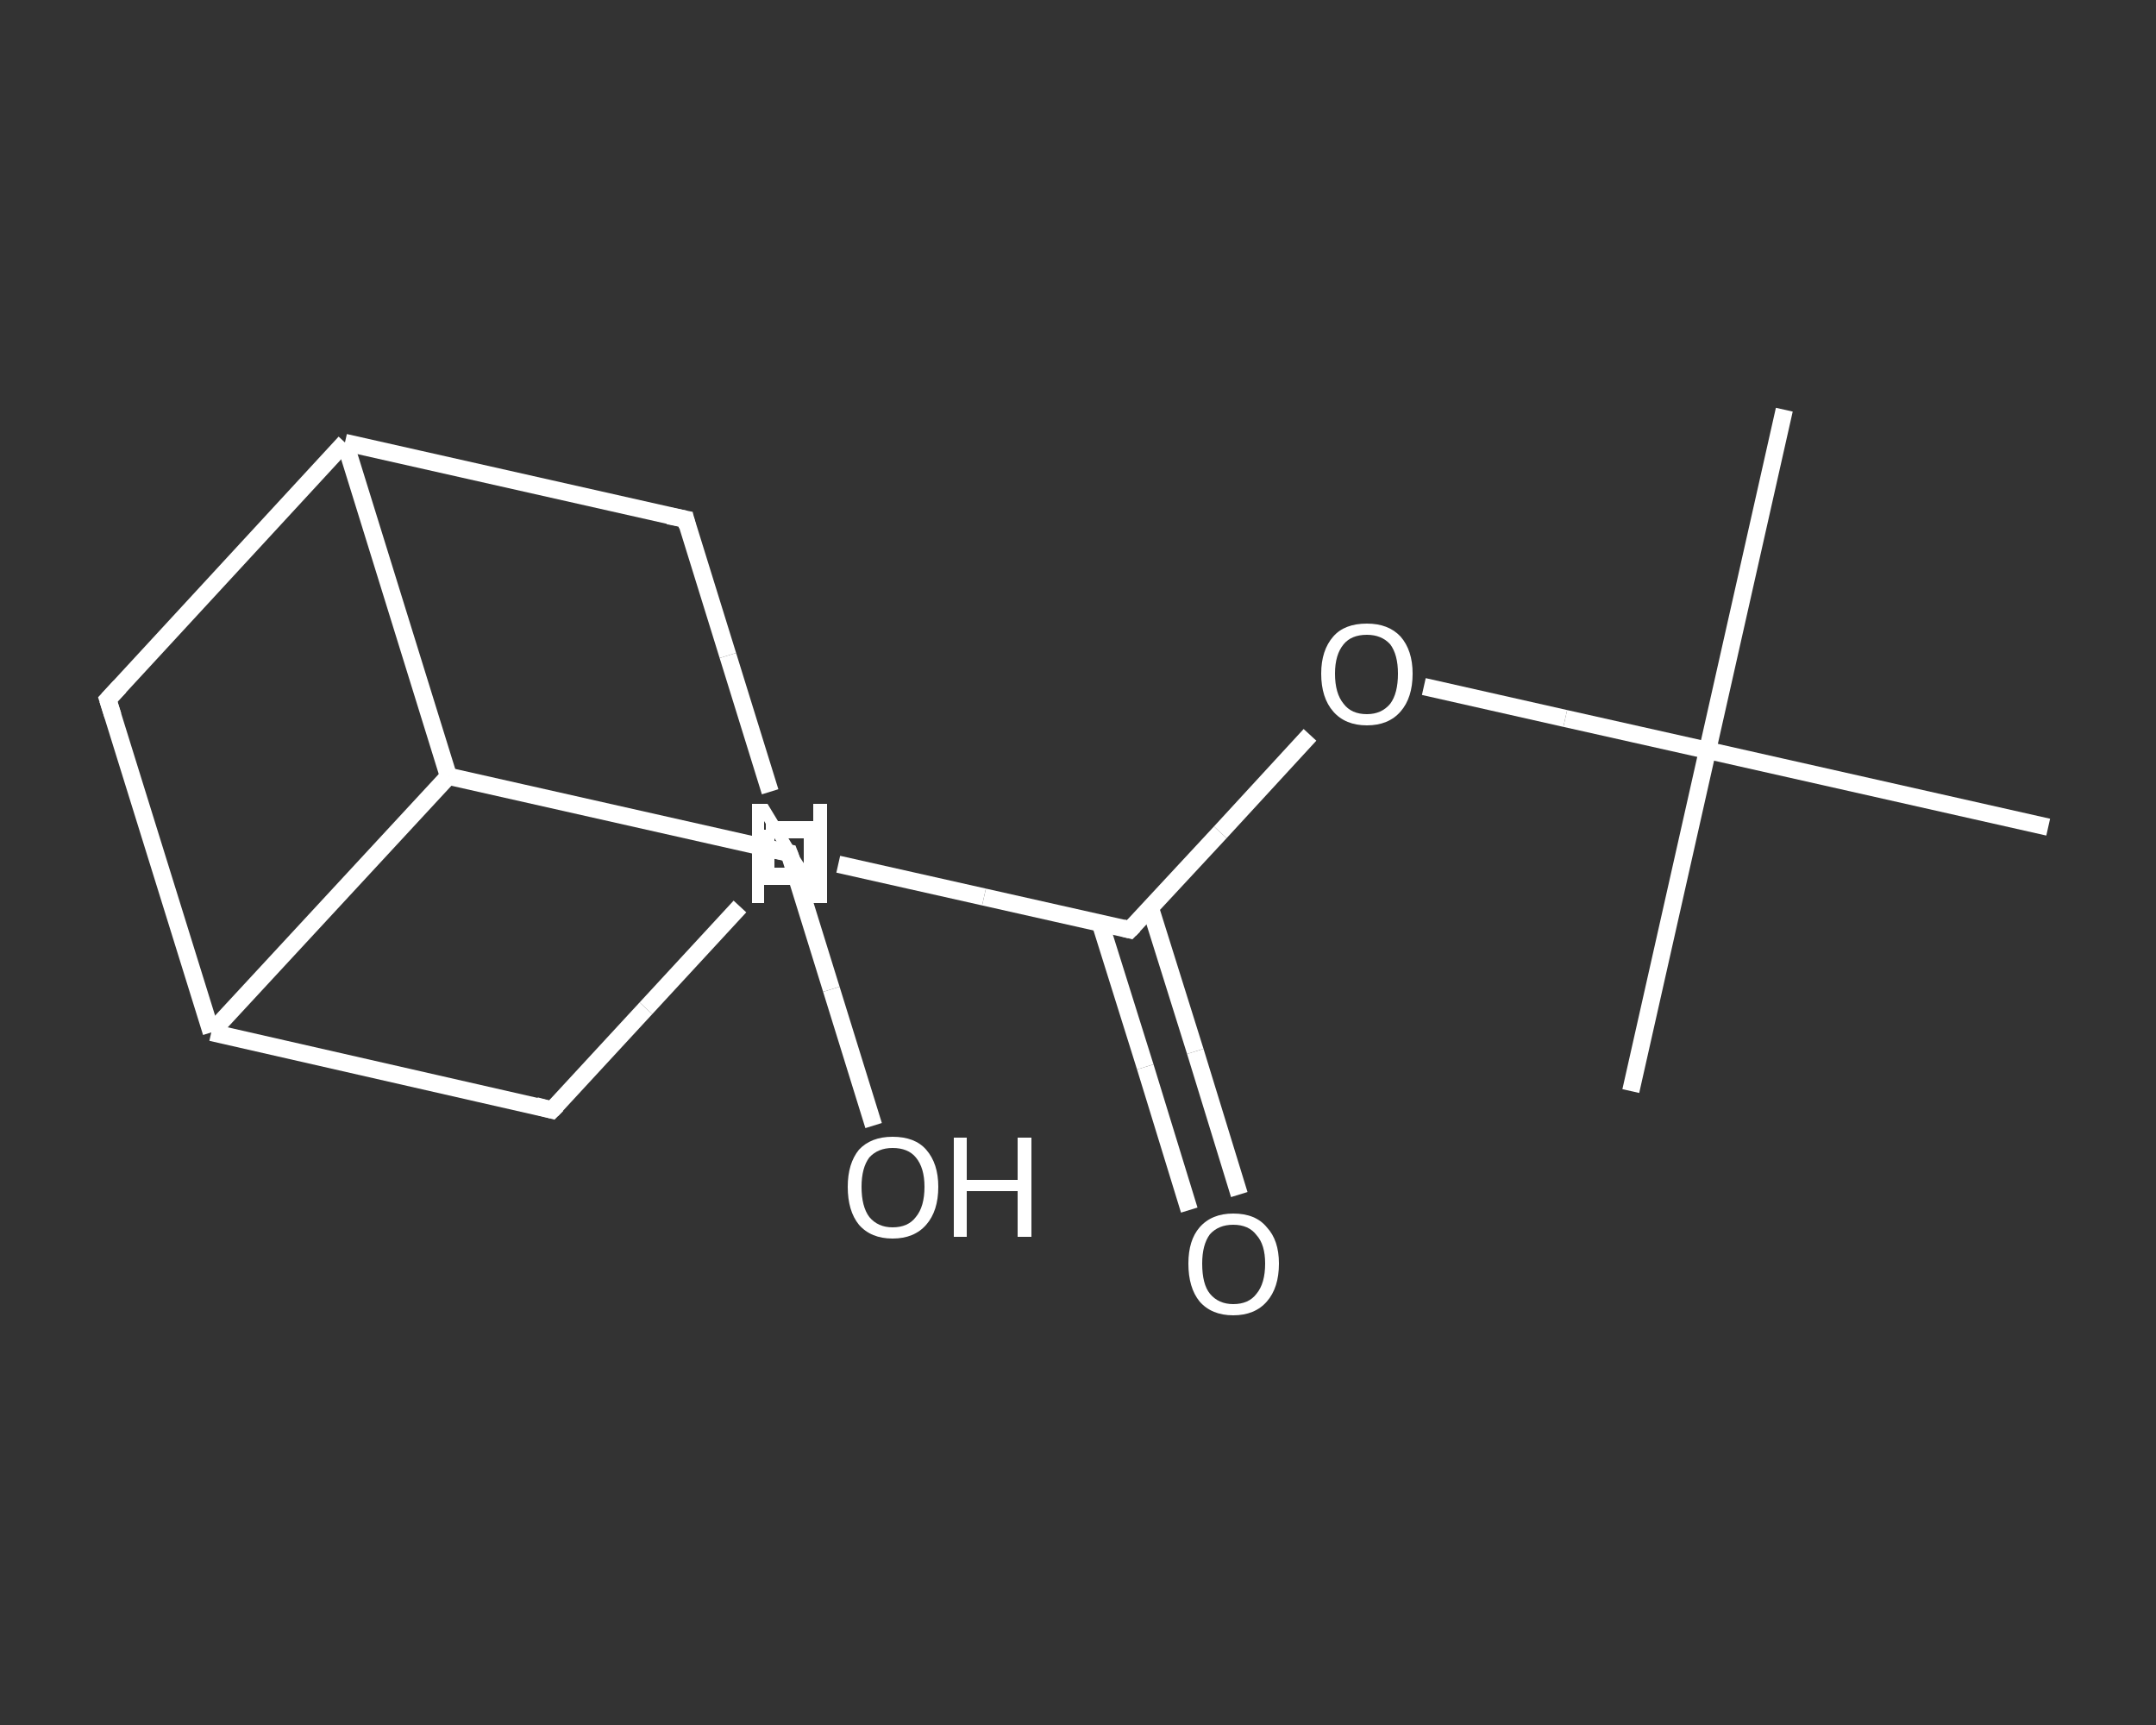 <?xml version='1.0' encoding='iso-8859-1'?>
<svg version='1.1' baseProfile='full'
              xmlns='http://www.w3.org/2000/svg'
                      xmlns:rdkit='http://www.rdkit.org/xml'
                      xmlns:xlink='http://www.w3.org/1999/xlink'
                  xml:space='preserve'
width='250px' height='200px' viewBox='0 0 250 200'>
<rect x="0" y="0" width="250" height="200" fill="#333333" stroke="none"/>
<!-- END OF HEADER -->
<rect style='opacity:1.0;fill:transparent;stroke:none' width='250.0' height='200.0' x='0.0' y='0.0'> </rect>
<path class='bond-0 atom-0 atom-1' d='M 206.9,47.5 L 198.0,87.0' style='fill:none;fill-rule:evenodd;stroke:#FFFFFF;stroke-width:2.0px;stroke-linecap:butt;stroke-linejoin:miter;stroke-opacity:1' />
<path class='bond-1 atom-1 atom-2' d='M 198.0,87.0 L 189.1,126.5' style='fill:none;fill-rule:evenodd;stroke:#FFFFFF;stroke-width:2.0px;stroke-linecap:butt;stroke-linejoin:miter;stroke-opacity:1' />
<path class='bond-2 atom-1 atom-3' d='M 198.0,87.0 L 237.5,95.9' style='fill:none;fill-rule:evenodd;stroke:#FFFFFF;stroke-width:2.0px;stroke-linecap:butt;stroke-linejoin:miter;stroke-opacity:1' />
<path class='bond-3 atom-1 atom-4' d='M 198.0,87.0 L 181.5,83.3' style='fill:none;fill-rule:evenodd;stroke:#FFFFFF;stroke-width:2.0px;stroke-linecap:butt;stroke-linejoin:miter;stroke-opacity:1' />
<path class='bond-3 atom-1 atom-4' d='M 181.5,83.3 L 165.1,79.6' style='fill:none;fill-rule:evenodd;stroke:#FFFFFF;stroke-width:2.0px;stroke-linecap:butt;stroke-linejoin:miter;stroke-opacity:1' />
<path class='bond-4 atom-4 atom-5' d='M 151.9,85.2 L 141.5,96.5' style='fill:none;fill-rule:evenodd;stroke:#FFFFFF;stroke-width:2.0px;stroke-linecap:butt;stroke-linejoin:miter;stroke-opacity:1' />
<path class='bond-4 atom-4 atom-5' d='M 141.5,96.5 L 131.0,107.8' style='fill:none;fill-rule:evenodd;stroke:#FFFFFF;stroke-width:2.0px;stroke-linecap:butt;stroke-linejoin:miter;stroke-opacity:1' />
<path class='bond-5 atom-5 atom-6' d='M 127.6,107.1 L 132.8,123.7' style='fill:none;fill-rule:evenodd;stroke:#FFFFFF;stroke-width:2.0px;stroke-linecap:butt;stroke-linejoin:miter;stroke-opacity:1' />
<path class='bond-5 atom-5 atom-6' d='M 132.8,123.7 L 137.9,140.3' style='fill:none;fill-rule:evenodd;stroke:#FFFFFF;stroke-width:2.0px;stroke-linecap:butt;stroke-linejoin:miter;stroke-opacity:1' />
<path class='bond-5 atom-5 atom-6' d='M 133.4,105.3 L 138.6,121.9' style='fill:none;fill-rule:evenodd;stroke:#FFFFFF;stroke-width:2.0px;stroke-linecap:butt;stroke-linejoin:miter;stroke-opacity:1' />
<path class='bond-5 atom-5 atom-6' d='M 138.6,121.9 L 143.7,138.5' style='fill:none;fill-rule:evenodd;stroke:#FFFFFF;stroke-width:2.0px;stroke-linecap:butt;stroke-linejoin:miter;stroke-opacity:1' />
<path class='bond-6 atom-5 atom-7' d='M 131.0,107.8 L 114.1,104.0' style='fill:none;fill-rule:evenodd;stroke:#FFFFFF;stroke-width:2.0px;stroke-linecap:butt;stroke-linejoin:miter;stroke-opacity:1' />
<path class='bond-6 atom-5 atom-7' d='M 114.1,104.0 L 97.2,100.2' style='fill:none;fill-rule:evenodd;stroke:#FFFFFF;stroke-width:2.0px;stroke-linecap:butt;stroke-linejoin:miter;stroke-opacity:1' />
<path class='bond-7 atom-7 atom-8' d='M 85.8,105.1 L 74.9,116.9' style='fill:none;fill-rule:evenodd;stroke:#FFFFFF;stroke-width:2.0px;stroke-linecap:butt;stroke-linejoin:miter;stroke-opacity:1' />
<path class='bond-7 atom-7 atom-8' d='M 74.9,116.9 L 64.0,128.7' style='fill:none;fill-rule:evenodd;stroke:#FFFFFF;stroke-width:2.0px;stroke-linecap:butt;stroke-linejoin:miter;stroke-opacity:1' />
<path class='bond-8 atom-8 atom-9' d='M 64.0,128.7 L 24.5,119.7' style='fill:none;fill-rule:evenodd;stroke:#FFFFFF;stroke-width:2.0px;stroke-linecap:butt;stroke-linejoin:miter;stroke-opacity:1' />
<path class='bond-9 atom-9 atom-10' d='M 24.5,119.7 L 12.5,81.1' style='fill:none;fill-rule:evenodd;stroke:#FFFFFF;stroke-width:2.0px;stroke-linecap:butt;stroke-linejoin:miter;stroke-opacity:1' />
<path class='bond-10 atom-10 atom-11' d='M 12.5,81.1 L 40.0,51.3' style='fill:none;fill-rule:evenodd;stroke:#FFFFFF;stroke-width:2.0px;stroke-linecap:butt;stroke-linejoin:miter;stroke-opacity:1' />
<path class='bond-11 atom-11 atom-12' d='M 40.0,51.3 L 79.5,60.2' style='fill:none;fill-rule:evenodd;stroke:#FFFFFF;stroke-width:2.0px;stroke-linecap:butt;stroke-linejoin:miter;stroke-opacity:1' />
<path class='bond-12 atom-11 atom-13' d='M 40.0,51.3 L 52.0,90.0' style='fill:none;fill-rule:evenodd;stroke:#FFFFFF;stroke-width:2.0px;stroke-linecap:butt;stroke-linejoin:miter;stroke-opacity:1' />
<path class='bond-13 atom-13 atom-14' d='M 52.0,90.0 L 91.5,98.9' style='fill:none;fill-rule:evenodd;stroke:#FFFFFF;stroke-width:2.0px;stroke-linecap:butt;stroke-linejoin:miter;stroke-opacity:1' />
<path class='bond-14 atom-14 atom-15' d='M 91.5,98.9 L 96.4,114.7' style='fill:none;fill-rule:evenodd;stroke:#FFFFFF;stroke-width:2.0px;stroke-linecap:butt;stroke-linejoin:miter;stroke-opacity:1' />
<path class='bond-14 atom-14 atom-15' d='M 96.4,114.7 L 101.3,130.5' style='fill:none;fill-rule:evenodd;stroke:#FFFFFF;stroke-width:2.0px;stroke-linecap:butt;stroke-linejoin:miter;stroke-opacity:1' />
<path class='bond-15 atom-12 atom-7' d='M 79.5,60.2 L 84.4,76.0' style='fill:none;fill-rule:evenodd;stroke:#FFFFFF;stroke-width:2.0px;stroke-linecap:butt;stroke-linejoin:miter;stroke-opacity:1' />
<path class='bond-15 atom-12 atom-7' d='M 84.4,76.0 L 89.3,91.8' style='fill:none;fill-rule:evenodd;stroke:#FFFFFF;stroke-width:2.0px;stroke-linecap:butt;stroke-linejoin:miter;stroke-opacity:1' />
<path class='bond-16 atom-13 atom-9' d='M 52.0,90.0 L 24.5,119.7' style='fill:none;fill-rule:evenodd;stroke:#FFFFFF;stroke-width:2.0px;stroke-linecap:butt;stroke-linejoin:miter;stroke-opacity:1' />
<path d='M 131.5,107.3 L 131.0,107.8 L 130.2,107.6' style='fill:none;stroke:#FFFFFF;stroke-width:2.0px;stroke-linecap:butt;stroke-linejoin:miter;stroke-opacity:1;' />
<path d='M 64.6,128.1 L 64.0,128.7 L 62.1,128.2' style='fill:none;stroke:#FFFFFF;stroke-width:2.0px;stroke-linecap:butt;stroke-linejoin:miter;stroke-opacity:1;' />
<path d='M 13.1,83.0 L 12.5,81.1 L 13.9,79.6' style='fill:none;stroke:#FFFFFF;stroke-width:2.0px;stroke-linecap:butt;stroke-linejoin:miter;stroke-opacity:1;' />
<path d='M 77.5,59.8 L 79.5,60.2 L 79.7,61.0' style='fill:none;stroke:#FFFFFF;stroke-width:2.0px;stroke-linecap:butt;stroke-linejoin:miter;stroke-opacity:1;' />
<path d='M 89.5,98.5 L 91.5,98.9 L 91.8,99.7' style='fill:none;stroke:#FFFFFF;stroke-width:2.0px;stroke-linecap:butt;stroke-linejoin:miter;stroke-opacity:1;' />
<path class='atom-4' d='M 153.2 78.1
Q 153.2 75.4, 154.6 73.8
Q 155.9 72.3, 158.5 72.3
Q 161.0 72.3, 162.4 73.8
Q 163.8 75.4, 163.8 78.1
Q 163.8 80.9, 162.4 82.5
Q 161.0 84.1, 158.5 84.1
Q 156.0 84.1, 154.6 82.5
Q 153.2 80.9, 153.2 78.1
M 158.5 82.8
Q 160.2 82.8, 161.2 81.6
Q 162.1 80.4, 162.1 78.1
Q 162.1 75.9, 161.2 74.7
Q 160.2 73.6, 158.5 73.6
Q 156.7 73.6, 155.8 74.7
Q 154.8 75.9, 154.8 78.1
Q 154.8 80.4, 155.8 81.6
Q 156.7 82.8, 158.5 82.8
' fill='#FFFFFF'/>
<path class='atom-6' d='M 137.8 146.5
Q 137.8 143.8, 139.1 142.3
Q 140.5 140.7, 143.0 140.7
Q 145.6 140.7, 146.9 142.3
Q 148.3 143.8, 148.3 146.5
Q 148.3 149.3, 146.9 150.9
Q 145.5 152.5, 143.0 152.5
Q 140.5 152.5, 139.1 150.9
Q 137.8 149.3, 137.8 146.5
M 143.0 151.2
Q 144.8 151.2, 145.7 150.0
Q 146.7 148.8, 146.7 146.5
Q 146.7 144.3, 145.7 143.2
Q 144.8 142.0, 143.0 142.0
Q 141.3 142.0, 140.3 143.1
Q 139.4 144.3, 139.4 146.5
Q 139.4 148.9, 140.3 150.0
Q 141.3 151.2, 143.0 151.2
' fill='#FFFFFF'/>
<path class='atom-7' d='M 89.0 93.2
L 92.7 99.3
Q 93.1 99.9, 93.7 100.9
Q 94.3 102.0, 94.3 102.1
L 94.3 93.2
L 95.9 93.2
L 95.9 104.7
L 94.3 104.7
L 90.3 98.0
Q 89.8 97.2, 89.3 96.3
Q 88.8 95.5, 88.6 95.2
L 88.6 104.7
L 87.2 104.7
L 87.2 93.2
L 89.0 93.2
' fill='#FFFFFF'/>
<path class='atom-15' d='M 98.3 137.6
Q 98.3 134.9, 99.6 133.3
Q 101.0 131.8, 103.5 131.8
Q 106.1 131.8, 107.4 133.3
Q 108.8 134.9, 108.8 137.6
Q 108.8 140.4, 107.4 142.0
Q 106.0 143.6, 103.5 143.6
Q 101.0 143.6, 99.6 142.0
Q 98.3 140.4, 98.3 137.6
M 103.5 142.3
Q 105.3 142.3, 106.2 141.1
Q 107.2 139.9, 107.2 137.6
Q 107.2 135.4, 106.2 134.2
Q 105.3 133.1, 103.5 133.1
Q 101.8 133.1, 100.8 134.2
Q 99.9 135.4, 99.9 137.6
Q 99.9 139.9, 100.8 141.1
Q 101.8 142.3, 103.5 142.3
' fill='#FFFFFF'/>
<path class='atom-15' d='M 110.6 131.9
L 112.1 131.9
L 112.1 136.8
L 118.0 136.8
L 118.0 131.9
L 119.6 131.9
L 119.6 143.4
L 118.0 143.4
L 118.0 138.1
L 112.1 138.1
L 112.1 143.4
L 110.6 143.4
L 110.6 131.9
' fill='#FFFFFF'/>
<path class='atom-7' d='M 88.8,96.2 L 88.8,101.6 L 94.2,101.6 L 94.2,96.2 L 88.8,96.2' style='fill:none;stroke:#FFFFFF;stroke-width:2.0px;stroke-linecap:butt;stroke-linejoin:miter;stroke-opacity:1;' />
</svg>
